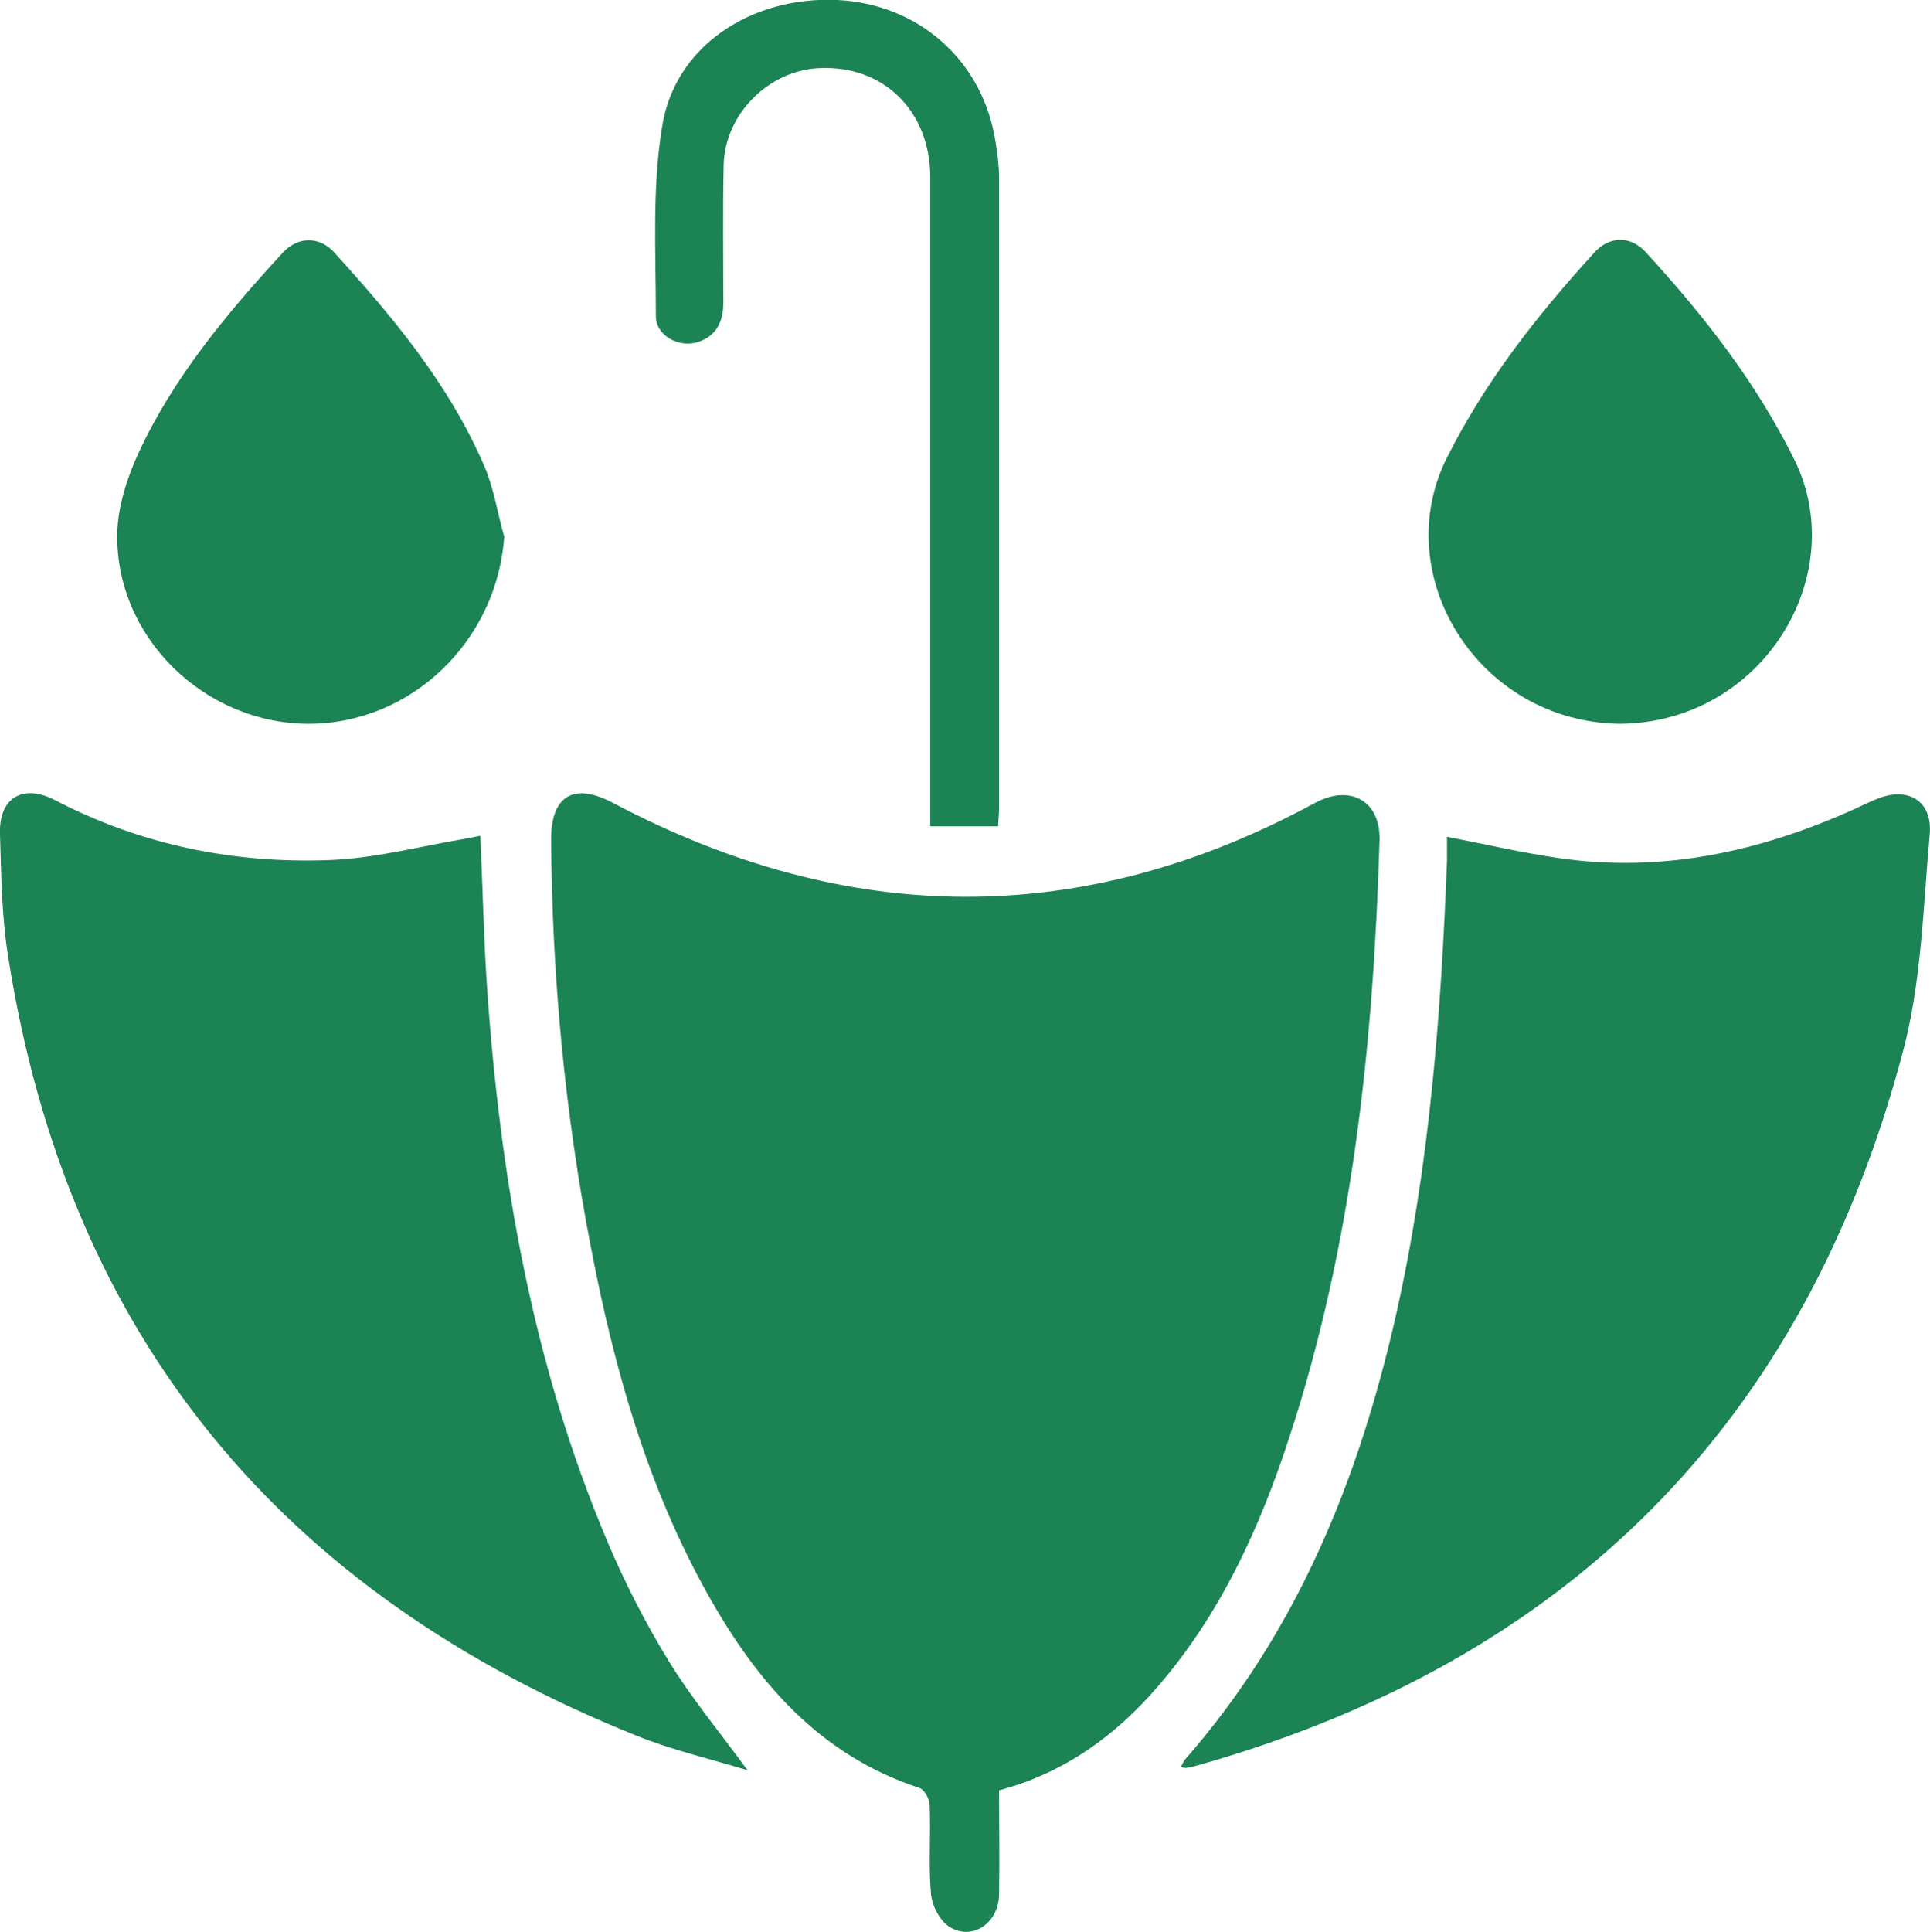 <?xml version="1.0" encoding="UTF-8"?><svg id="Layer_2" xmlns="http://www.w3.org/2000/svg" viewBox="0 0 58.94 58.99"><defs><style>.cls-1{fill:#1b8354;stroke-width:0px;}</style></defs><g id="Layer_1-2"><path class="cls-1" d="m30.51,54.67c0,1.08.02,2.13,0,3.18-.02.89-.84,1.42-1.53.97-.29-.19-.52-.65-.55-1.01-.08-.89,0-1.8-.04-2.7,0-.18-.16-.47-.31-.52-3.06-1-4.98-3.25-6.48-5.94-1.84-3.29-2.84-6.87-3.55-10.54-.8-4.12-1.19-8.29-1.22-12.48,0-1.35.7-1.75,1.9-1.11,7.14,3.77,14.3,3.86,21.42,0,1.08-.59,2.02-.07,1.98,1.15-.19,6.2-.82,12.33-2.77,18.26-.9,2.74-2.09,5.35-4,7.56-1.3,1.51-2.86,2.64-4.84,3.17Z"/><path class="cls-1" d="m36.07,53.94c.04-.08.07-.16.12-.22,3.43-3.91,5.31-8.56,6.44-13.56,1.03-4.57,1.38-9.22,1.56-13.89,0-.24,0-.47,0-.72,1.19.23,2.3.49,3.42.65,3.16.46,6.14-.2,9.01-1.49.22-.1.43-.21.66-.3.97-.42,1.75.03,1.65,1.08-.2,2.22-.25,4.5-.82,6.63-3.01,11.36-10.26,18.6-21.57,21.79-.1.03-.21.05-.32.07-.04,0-.08-.01-.16-.03Z"/><path class="cls-1" d="m14.67,25.53c.07,1.55.1,3.06.2,4.56.4,5.85,1.39,11.57,3.69,17,.53,1.25,1.15,2.46,1.86,3.62.69,1.13,1.55,2.16,2.41,3.34-1.18-.36-2.32-.62-3.4-1.06C8.61,48.65,2.07,40.82.25,29.21.05,27.98.04,26.72,0,25.47c-.04-1.11.69-1.55,1.68-1.04,2.63,1.37,5.45,1.94,8.38,1.83,1.39-.05,2.76-.42,4.14-.65.15-.02.29-.06.46-.09Z"/><path class="cls-1" d="m49.45,22.1c-4.33-.07-7.05-4.55-5.27-8.11,1.17-2.34,2.76-4.36,4.51-6.28.46-.51,1.11-.52,1.57-.01,1.77,1.93,3.37,3.97,4.54,6.34,1.74,3.52-.97,8.03-5.34,8.06Z"/><path class="cls-1" d="m15.4,16.35c-.2,3.2-2.83,5.76-6,5.75-3.18-.02-5.88-2.66-5.82-5.82.02-.82.3-1.69.65-2.45,1.07-2.31,2.69-4.25,4.4-6.11.46-.5,1.11-.52,1.57-.02,1.8,1.98,3.52,4.04,4.59,6.53.29.67.4,1.42.6,2.13Z"/><path class="cls-1" d="m30.48,25.23h-2.07c0-.28,0-.54,0-.79,0-6.34,0-12.68,0-19.02,0-2.04-1.44-3.44-3.4-3.34-1.53.07-2.87,1.4-2.91,2.95-.03,1.4-.01,2.81-.01,4.21,0,.58-.21,1.03-.8,1.21-.57.17-1.27-.21-1.26-.81,0-1.92-.12-3.88.19-5.77C20.6,1.41,22.94-.12,25.57,0c2.49.12,4.45,1.86,4.83,4.32.06.37.11.74.11,1.11,0,6.4,0,12.81,0,19.21,0,.17-.02.34-.03.58Z"/></g></svg>